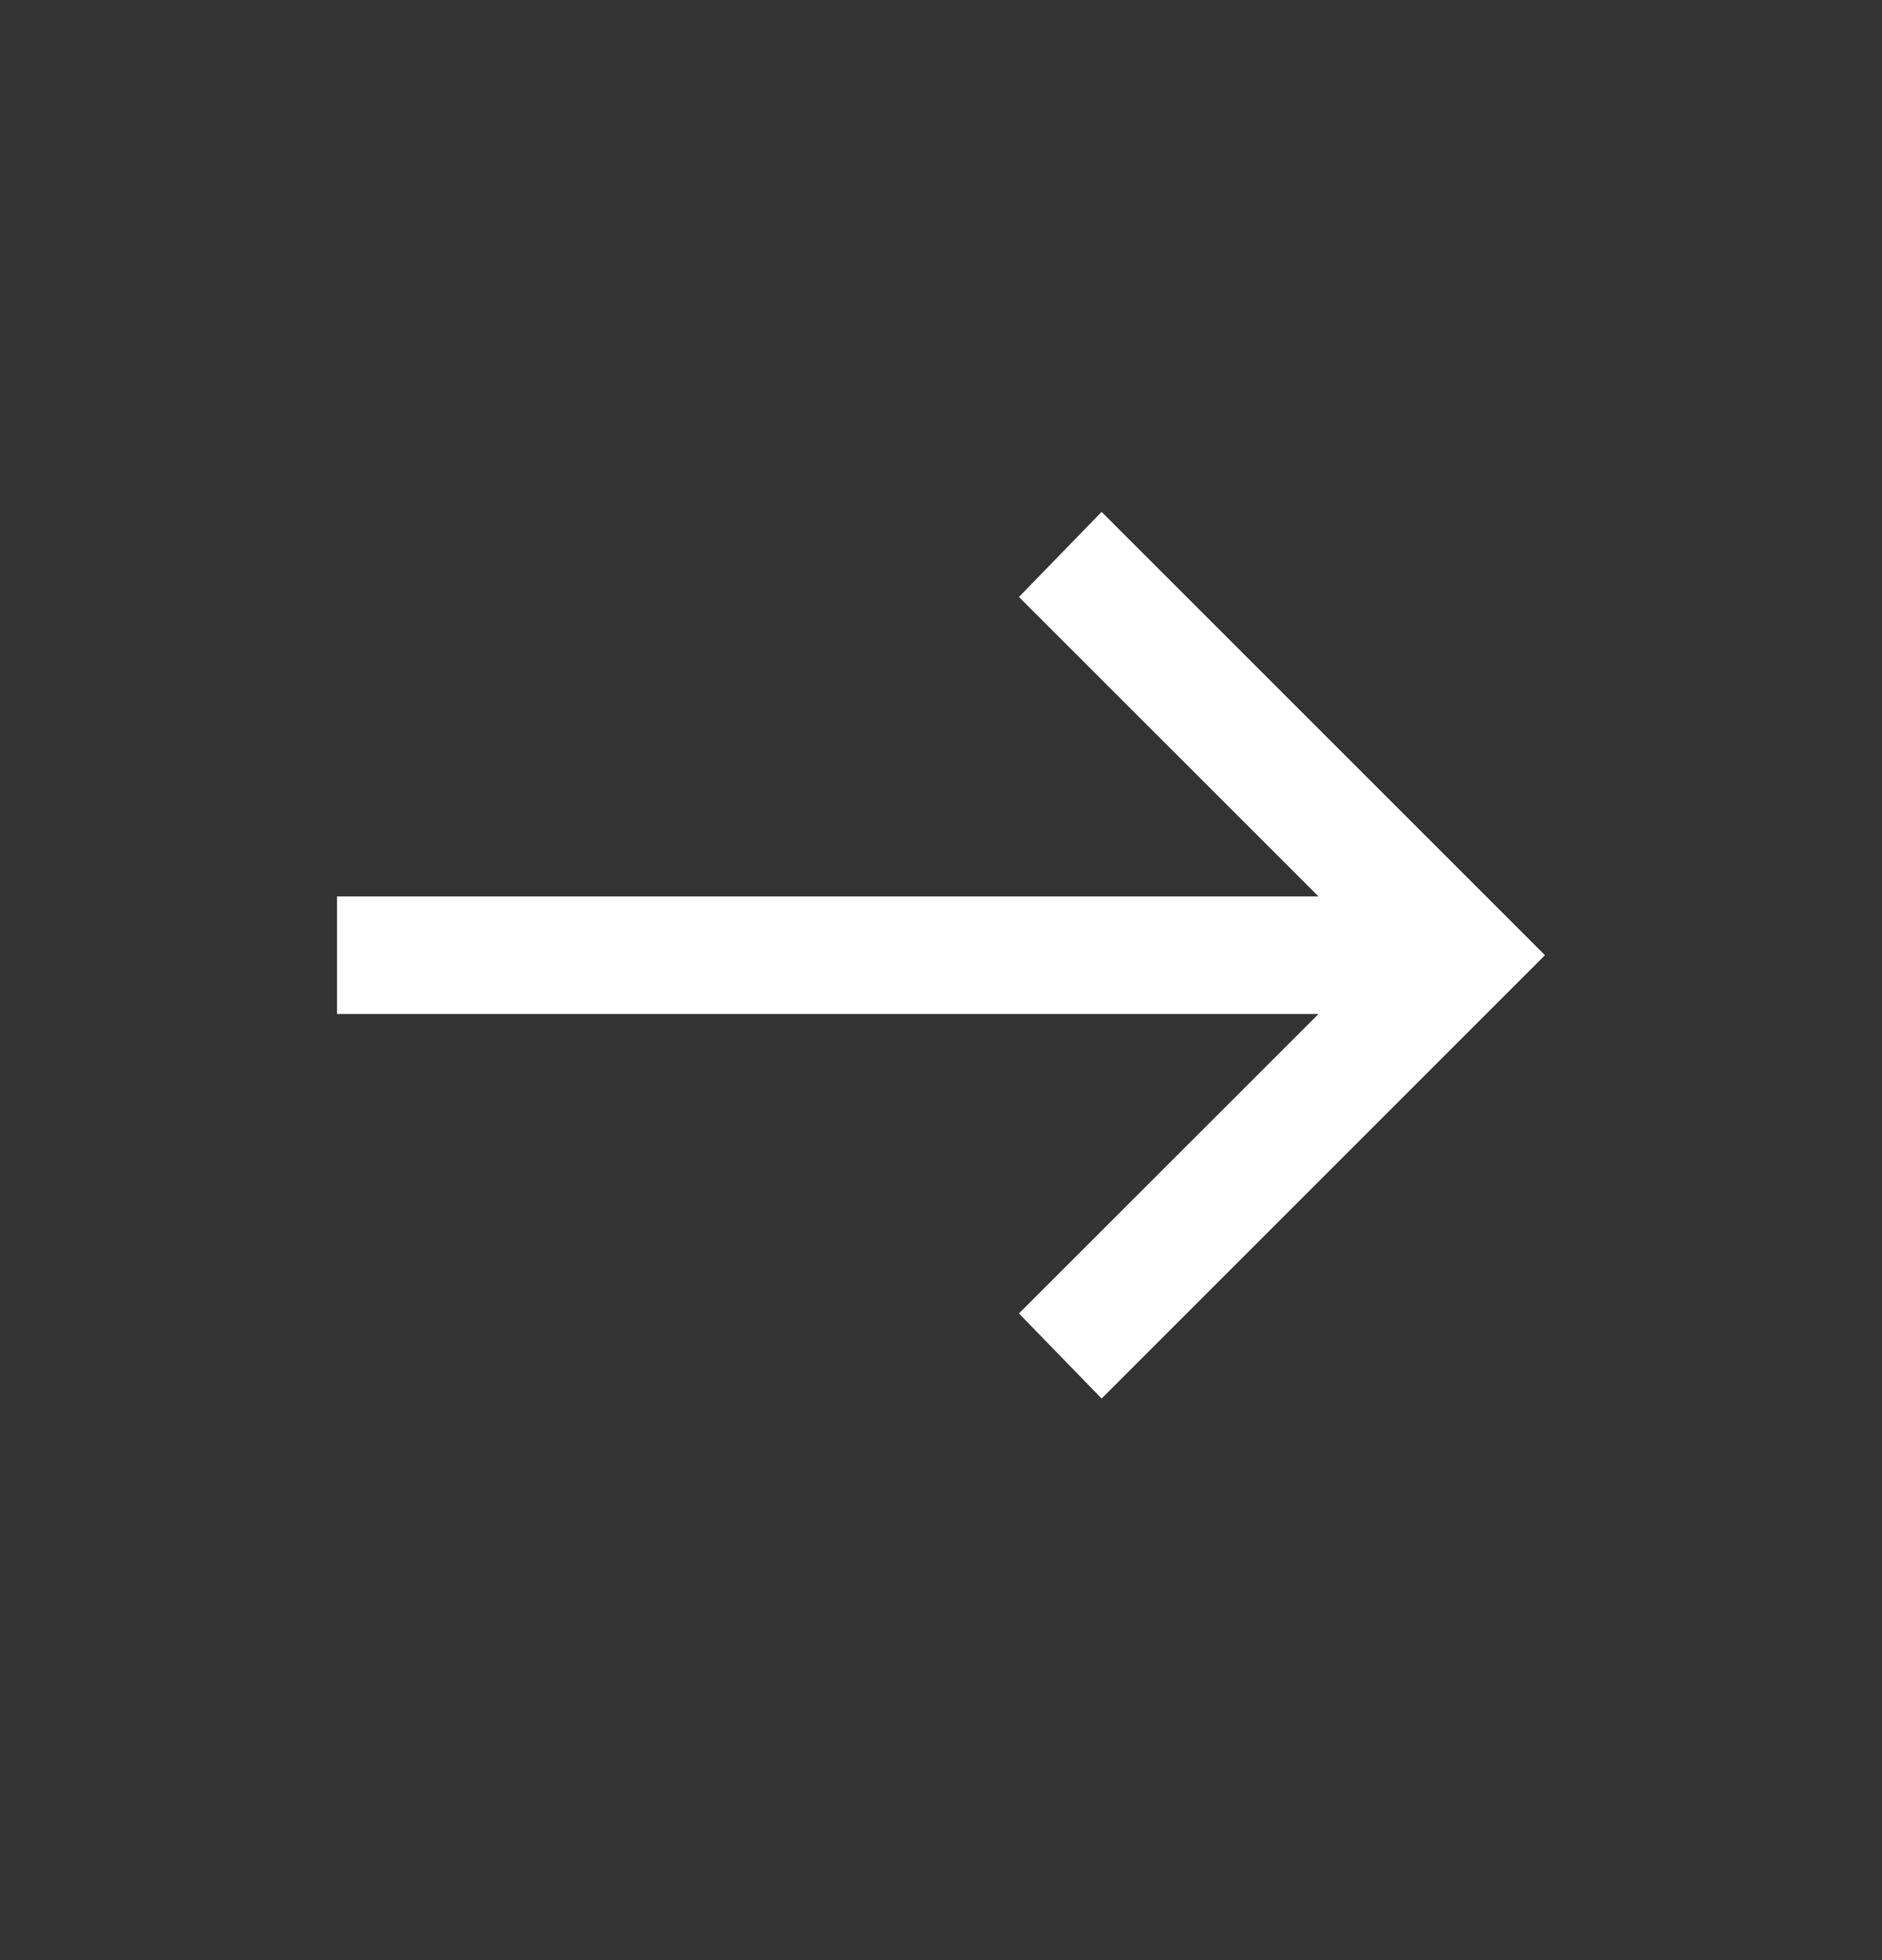 <svg width="24" height="25" viewBox="0 0 24 25" fill="none" xmlns="http://www.w3.org/2000/svg">
<rect x="0" y="0" width="24" height="25" fill="#333333" stroke="none"/>
<mask id="mask0_923_32699" style="mask-type:alpha" maskUnits="userSpaceOnUse" x="0" y="0" width="24" height="25">
<rect width="24" height="24" transform="matrix(-1 0 0 1 24 0.184)" fill="#D9D9D9"/>
</mask>
<g mask="url(#mask0_923_32699)">
<path d="M14.048 17.837L19.702 12.183L14.048 6.529L12.994 7.614L16.814 11.433L4.298 11.433L4.298 12.933L16.814 12.933L12.994 16.752L14.048 17.837Z" fill="white"/>
</g>
</svg>
